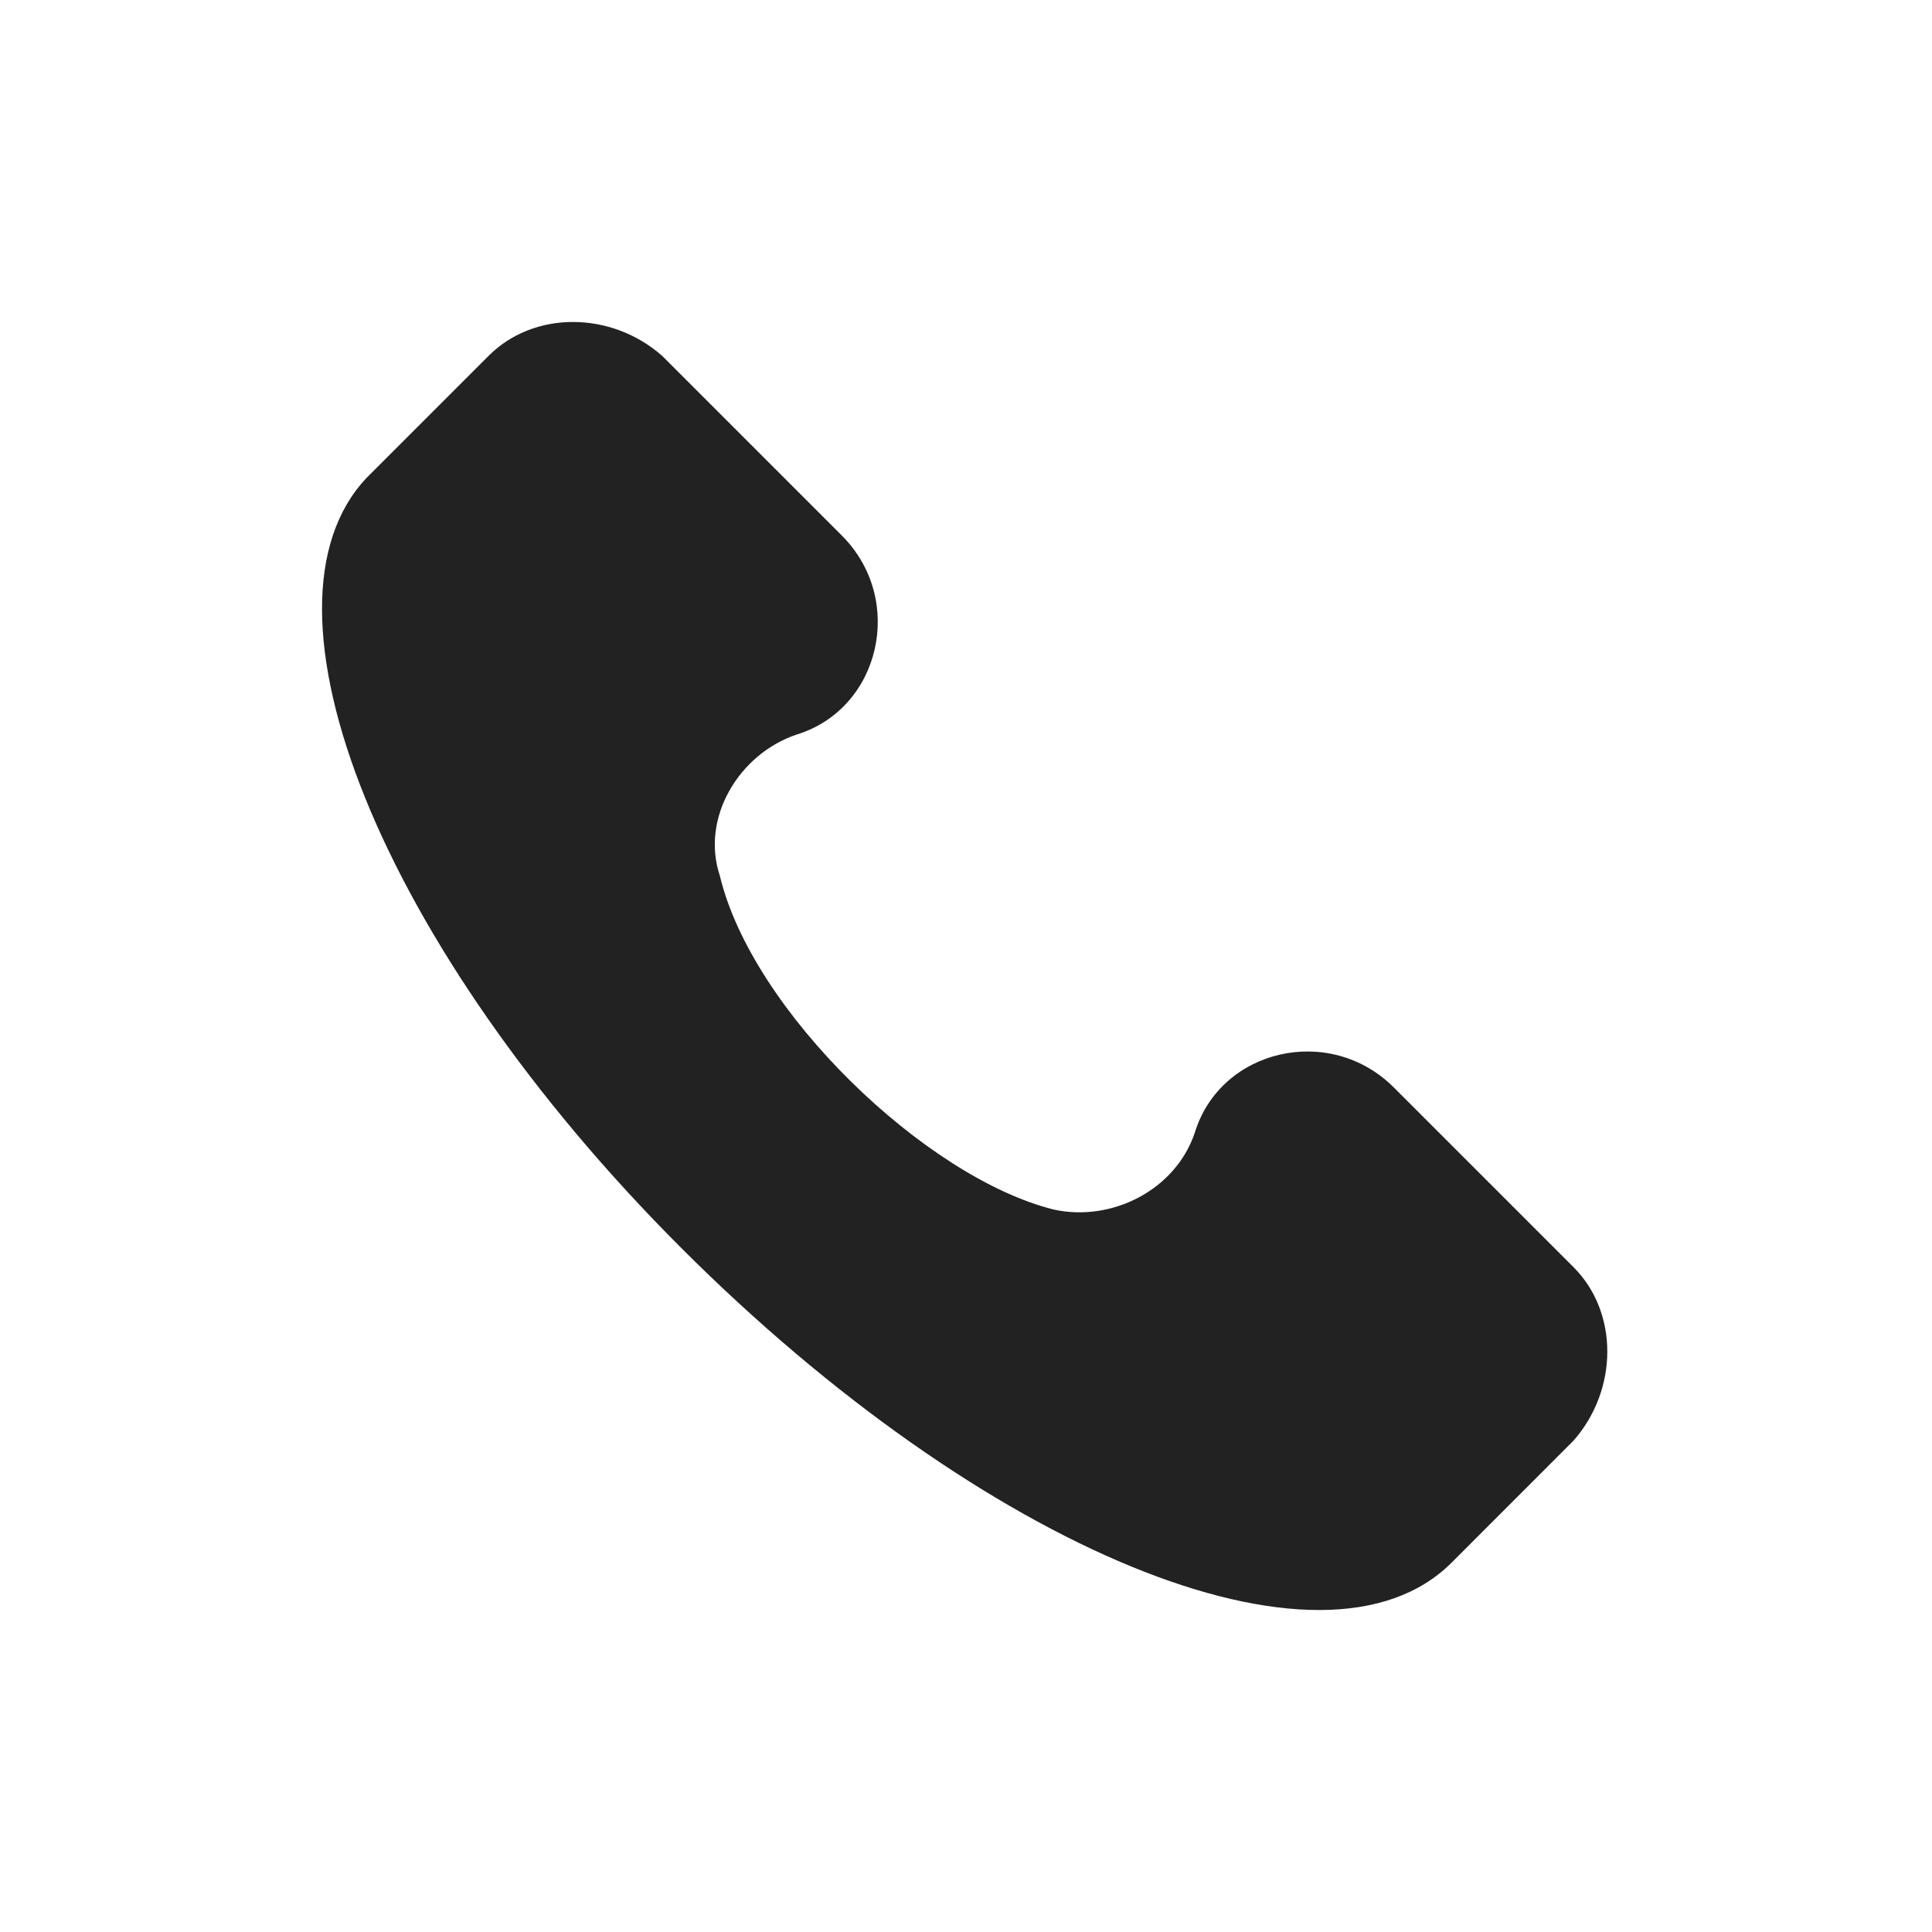 <svg width="24" height="24" viewBox="0 0 24 24" fill="none" xmlns="http://www.w3.org/2000/svg">
<path d="M19.548 15.742L17.315 13.509C16.517 12.712 15.162 13.031 14.843 14.068C14.604 14.786 13.806 15.184 13.088 15.025C11.493 14.626 9.34 12.553 8.942 10.878C8.702 10.16 9.181 9.363 9.899 9.124C10.935 8.805 11.254 7.449 10.457 6.652L8.224 4.419C7.586 3.86 6.629 3.86 6.071 4.419L4.556 5.934C3.041 7.529 4.715 11.755 8.463 15.503C12.211 19.251 16.438 21.006 18.033 19.411L19.548 17.895C20.106 17.258 20.106 16.301 19.548 15.742Z" fill="#222222"/>
</svg>
